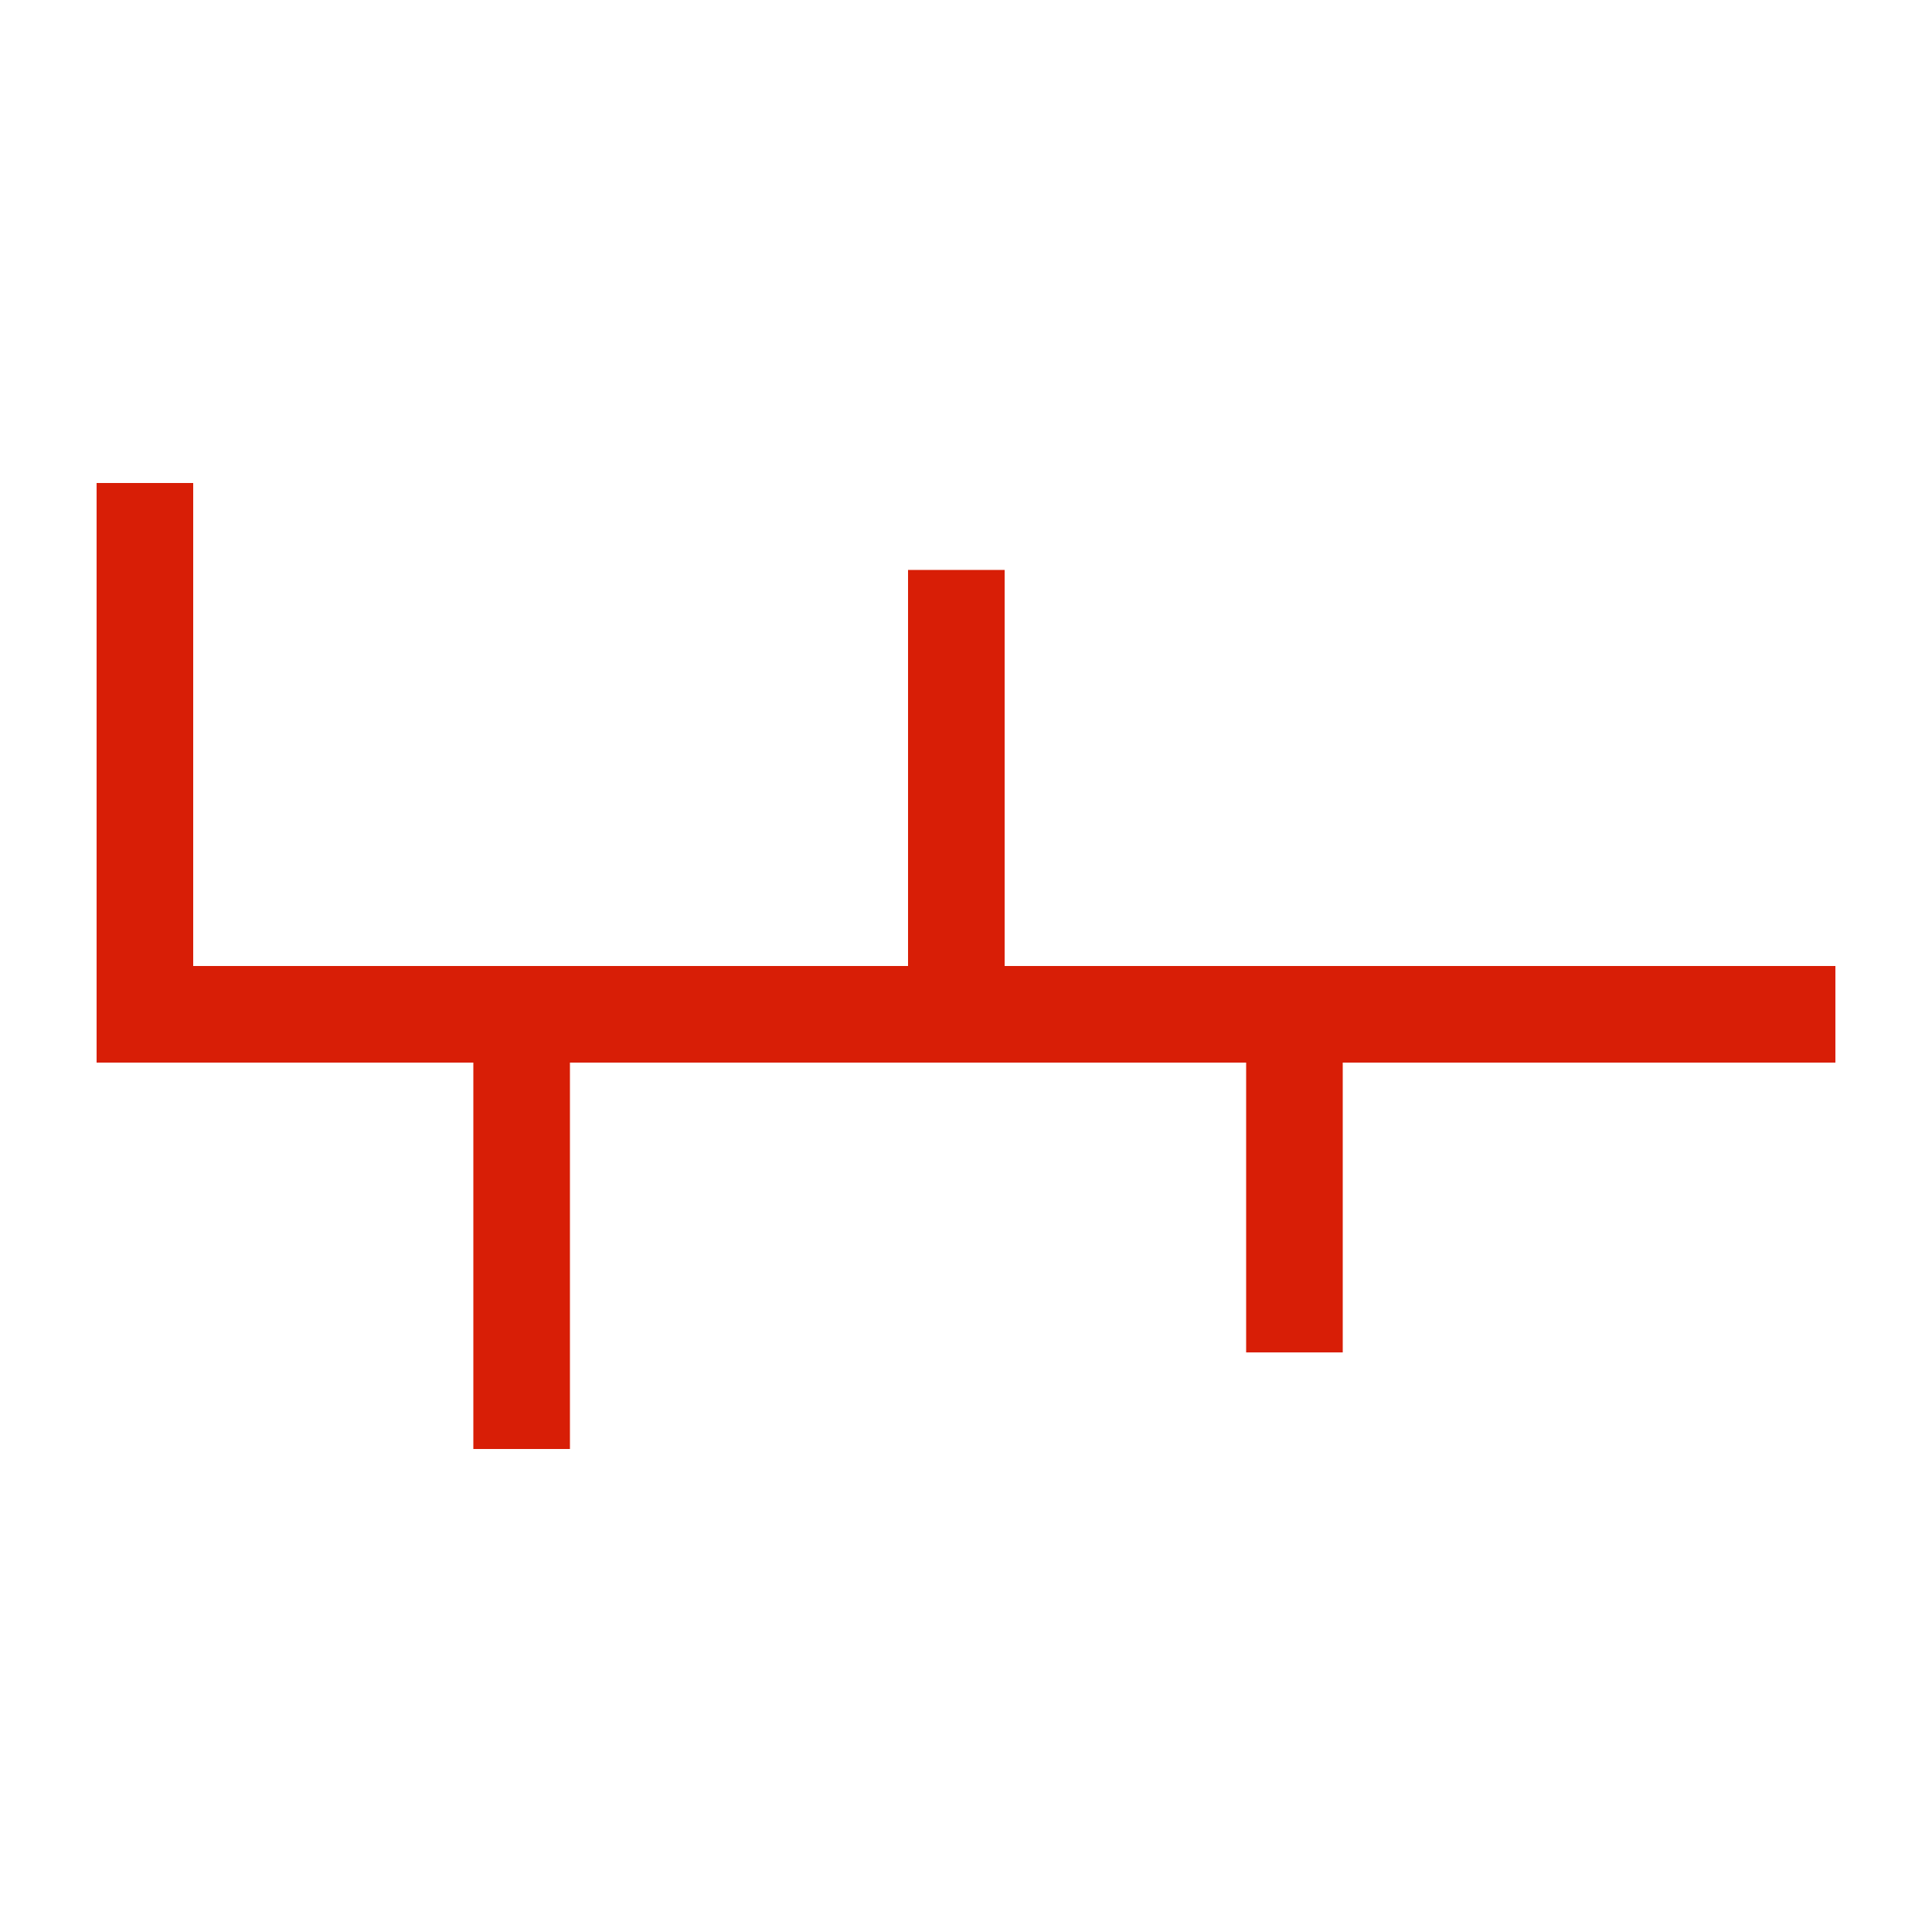 <?xml version="1.0" standalone="no"?><!DOCTYPE svg PUBLIC "-//W3C//DTD SVG 1.1//EN" "http://www.w3.org/Graphics/SVG/1.1/DTD/svg11.dtd"><svg t="1659515478734" class="icon" viewBox="0 0 1024 1024" version="1.1" xmlns="http://www.w3.org/2000/svg" p-id="668" xmlns:xlink="http://www.w3.org/1999/xlink" width="32" height="32"><defs><style type="text/css">@font-face { font-family: feedback-iconfont; src: url("//at.alicdn.com/t/font_1031158_u69w8yhxdu.woff2?t=1630033759944") format("woff2"), url("//at.alicdn.com/t/font_1031158_u69w8yhxdu.woff?t=1630033759944") format("woff"), url("//at.alicdn.com/t/font_1031158_u69w8yhxdu.ttf?t=1630033759944") format("truetype"); }
</style></defs><path d="M711.68 563.2v153.6h-51.2v-153.6H302.08v204.8H250.88v-204.8H51.2V256h51.2v256h378.88V302.08h51.2v209.92h440.32v51.2h-261.12z" p-id="669" fill="#d81e06"></path></svg>